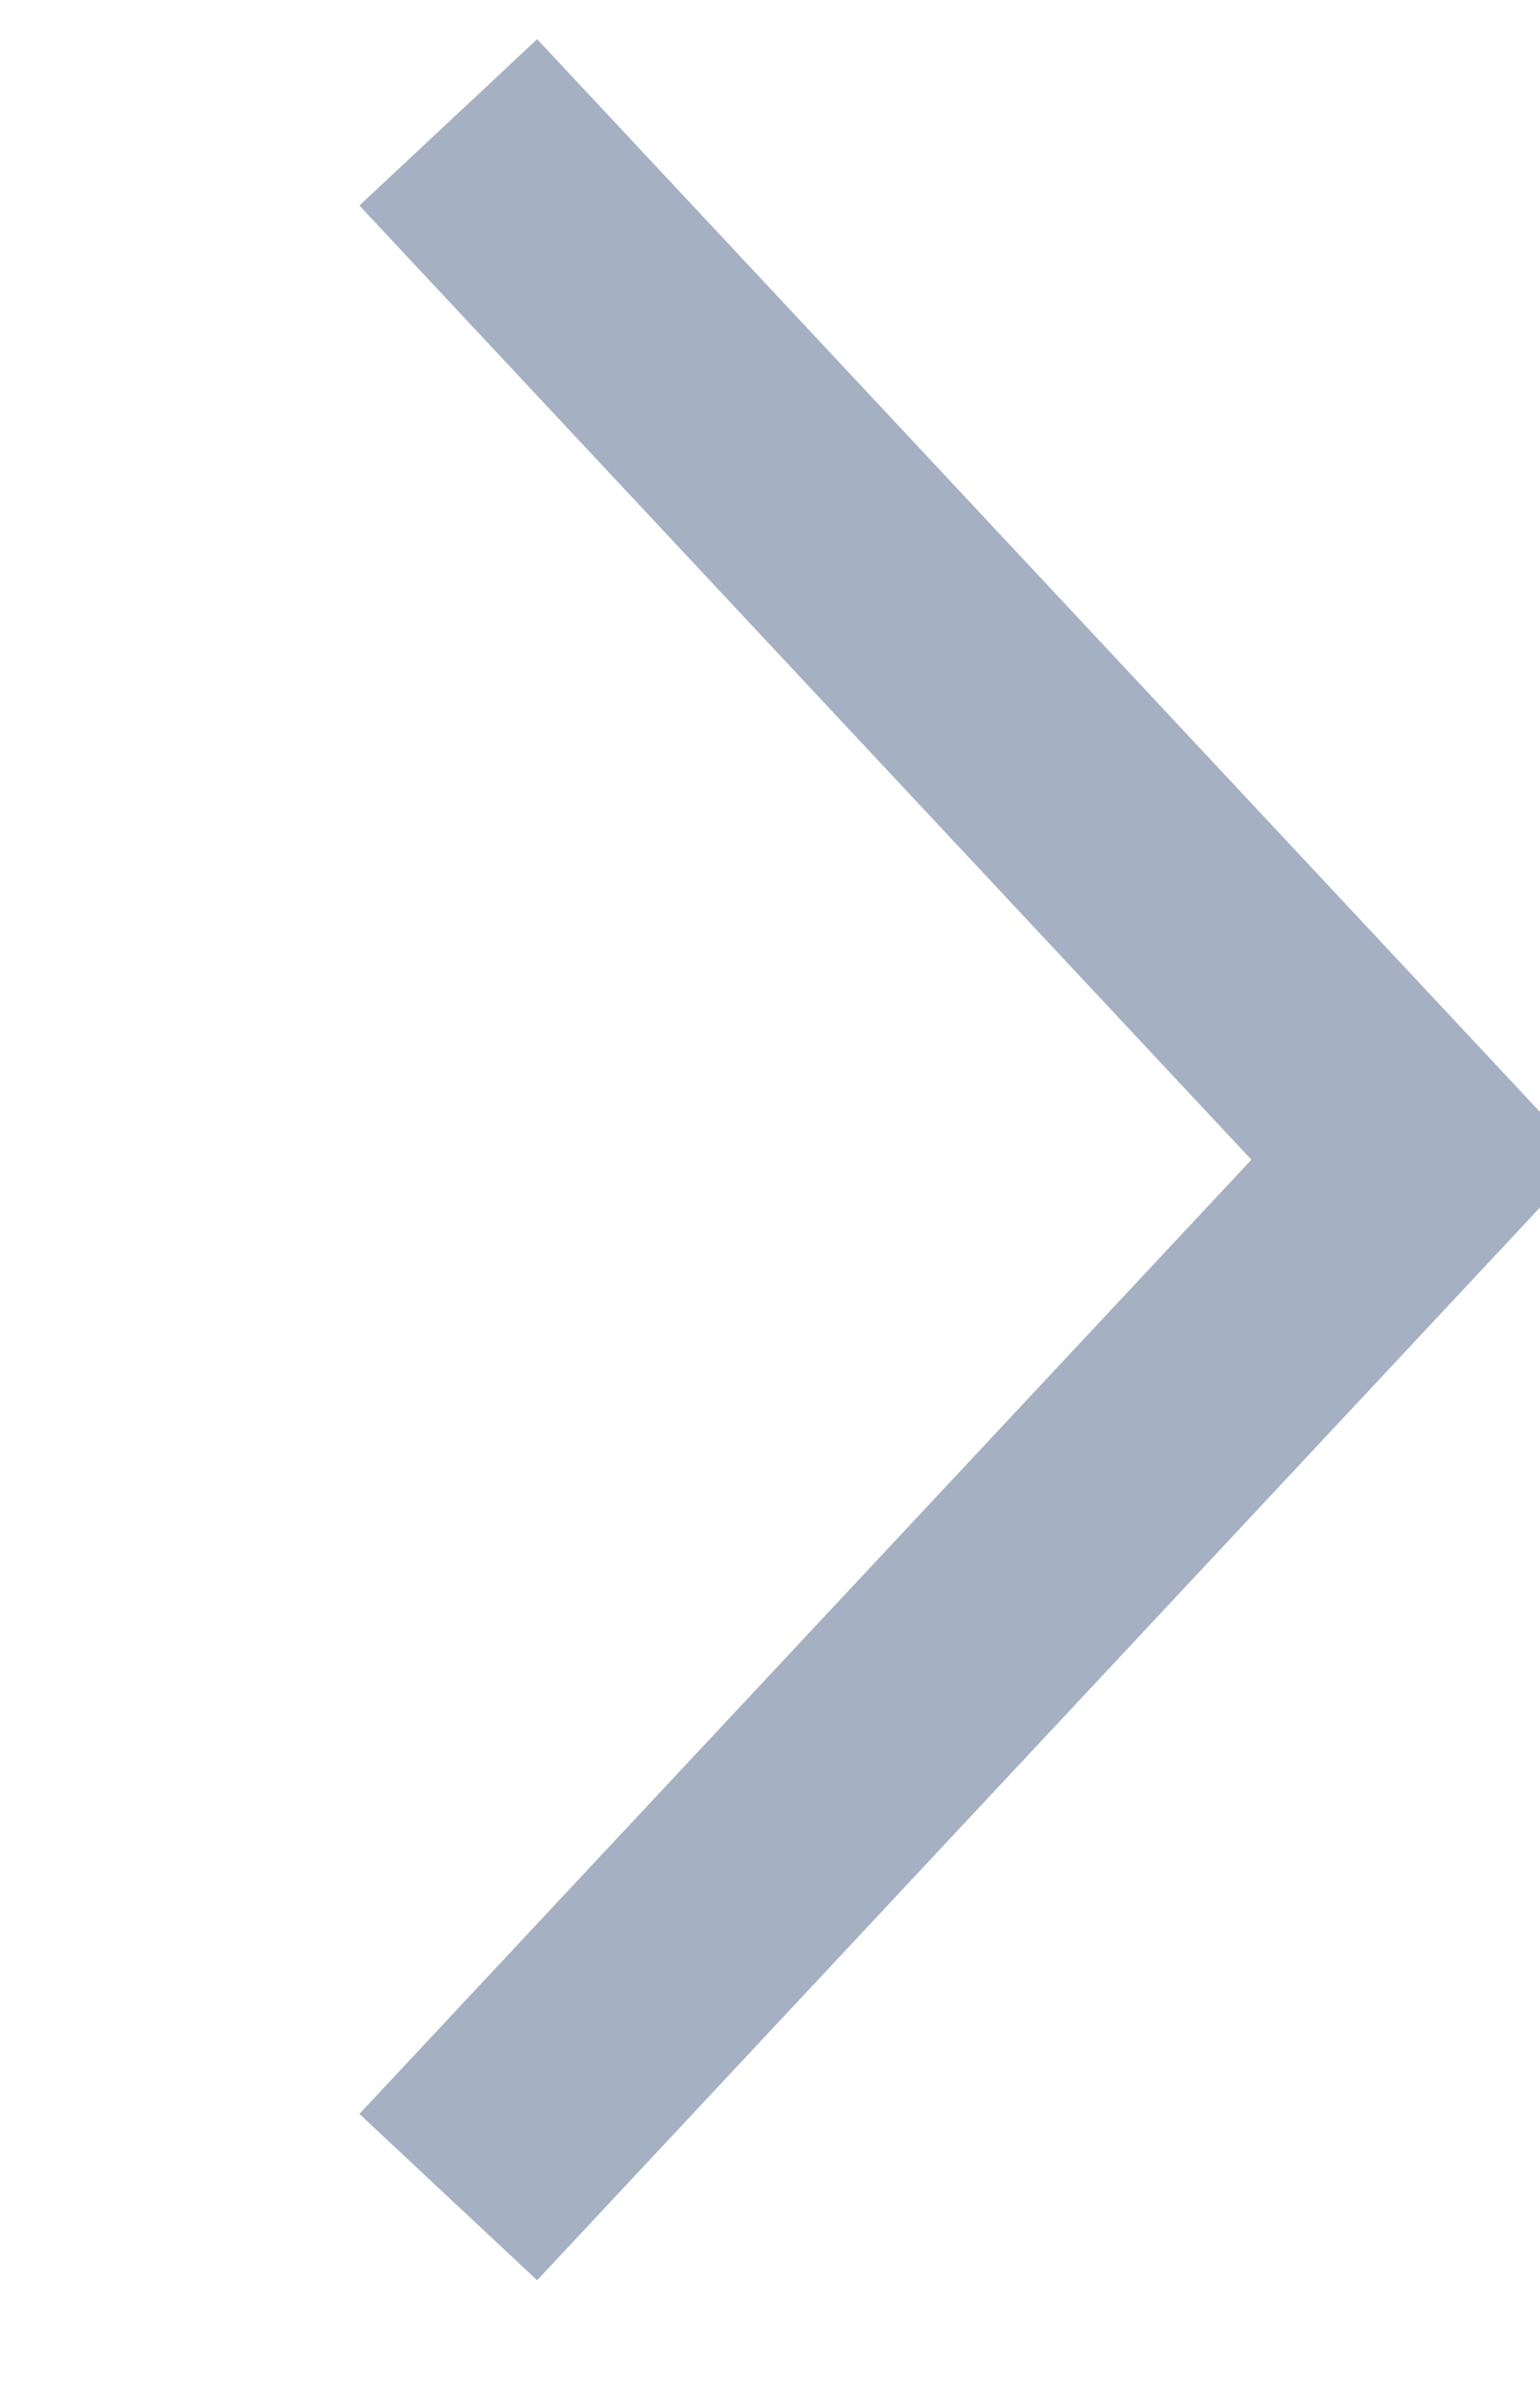 <svg xmlns="http://www.w3.org/2000/svg" xmlns:xlink="http://www.w3.org/1999/xlink" width="12.656" height="19.595" viewBox="0 0 25.312 39.19">
  <defs>
    <style>
      .cls-1 {
        fill: none;
        stroke: #a5b0c2;
        stroke-width: 4px;
        fill-rule: evenodd;
        filter: url(#filter);
      }
    </style>
    <filter id="filter" x="223" y="1694.81" width="21.312" height="35.19" filterUnits="userSpaceOnUse">
      <feOffset result="offset" dx="-1.732" dy="1" in="SourceAlpha"/>
      <feGaussianBlur result="blur"/>
      <feFlood result="flood" flood-color="#fff"/>
      <feComposite result="composite" operator="in" in2="blur"/>
      <feBlend result="blend" in="SourceGraphic"/>
    </filter>
  </defs>
  <g transform="translate(-221 -1692.81)" style="fill: none; filter: url(#filter)">
    <path id="Rectangle_2_copy_4" data-name="Rectangle 2 copy 4" class="cls-1" d="M228.368,1694.82l15.939,17.04-15.939,17.04" style="stroke: inherit; filter: none; fill: inherit"/>
  </g>
  <use transform="translate(-221 -1692.81)" xlink:href="#Rectangle_2_copy_4" style="stroke: #a5b0c2; filter: none; fill: none"/>
</svg>
